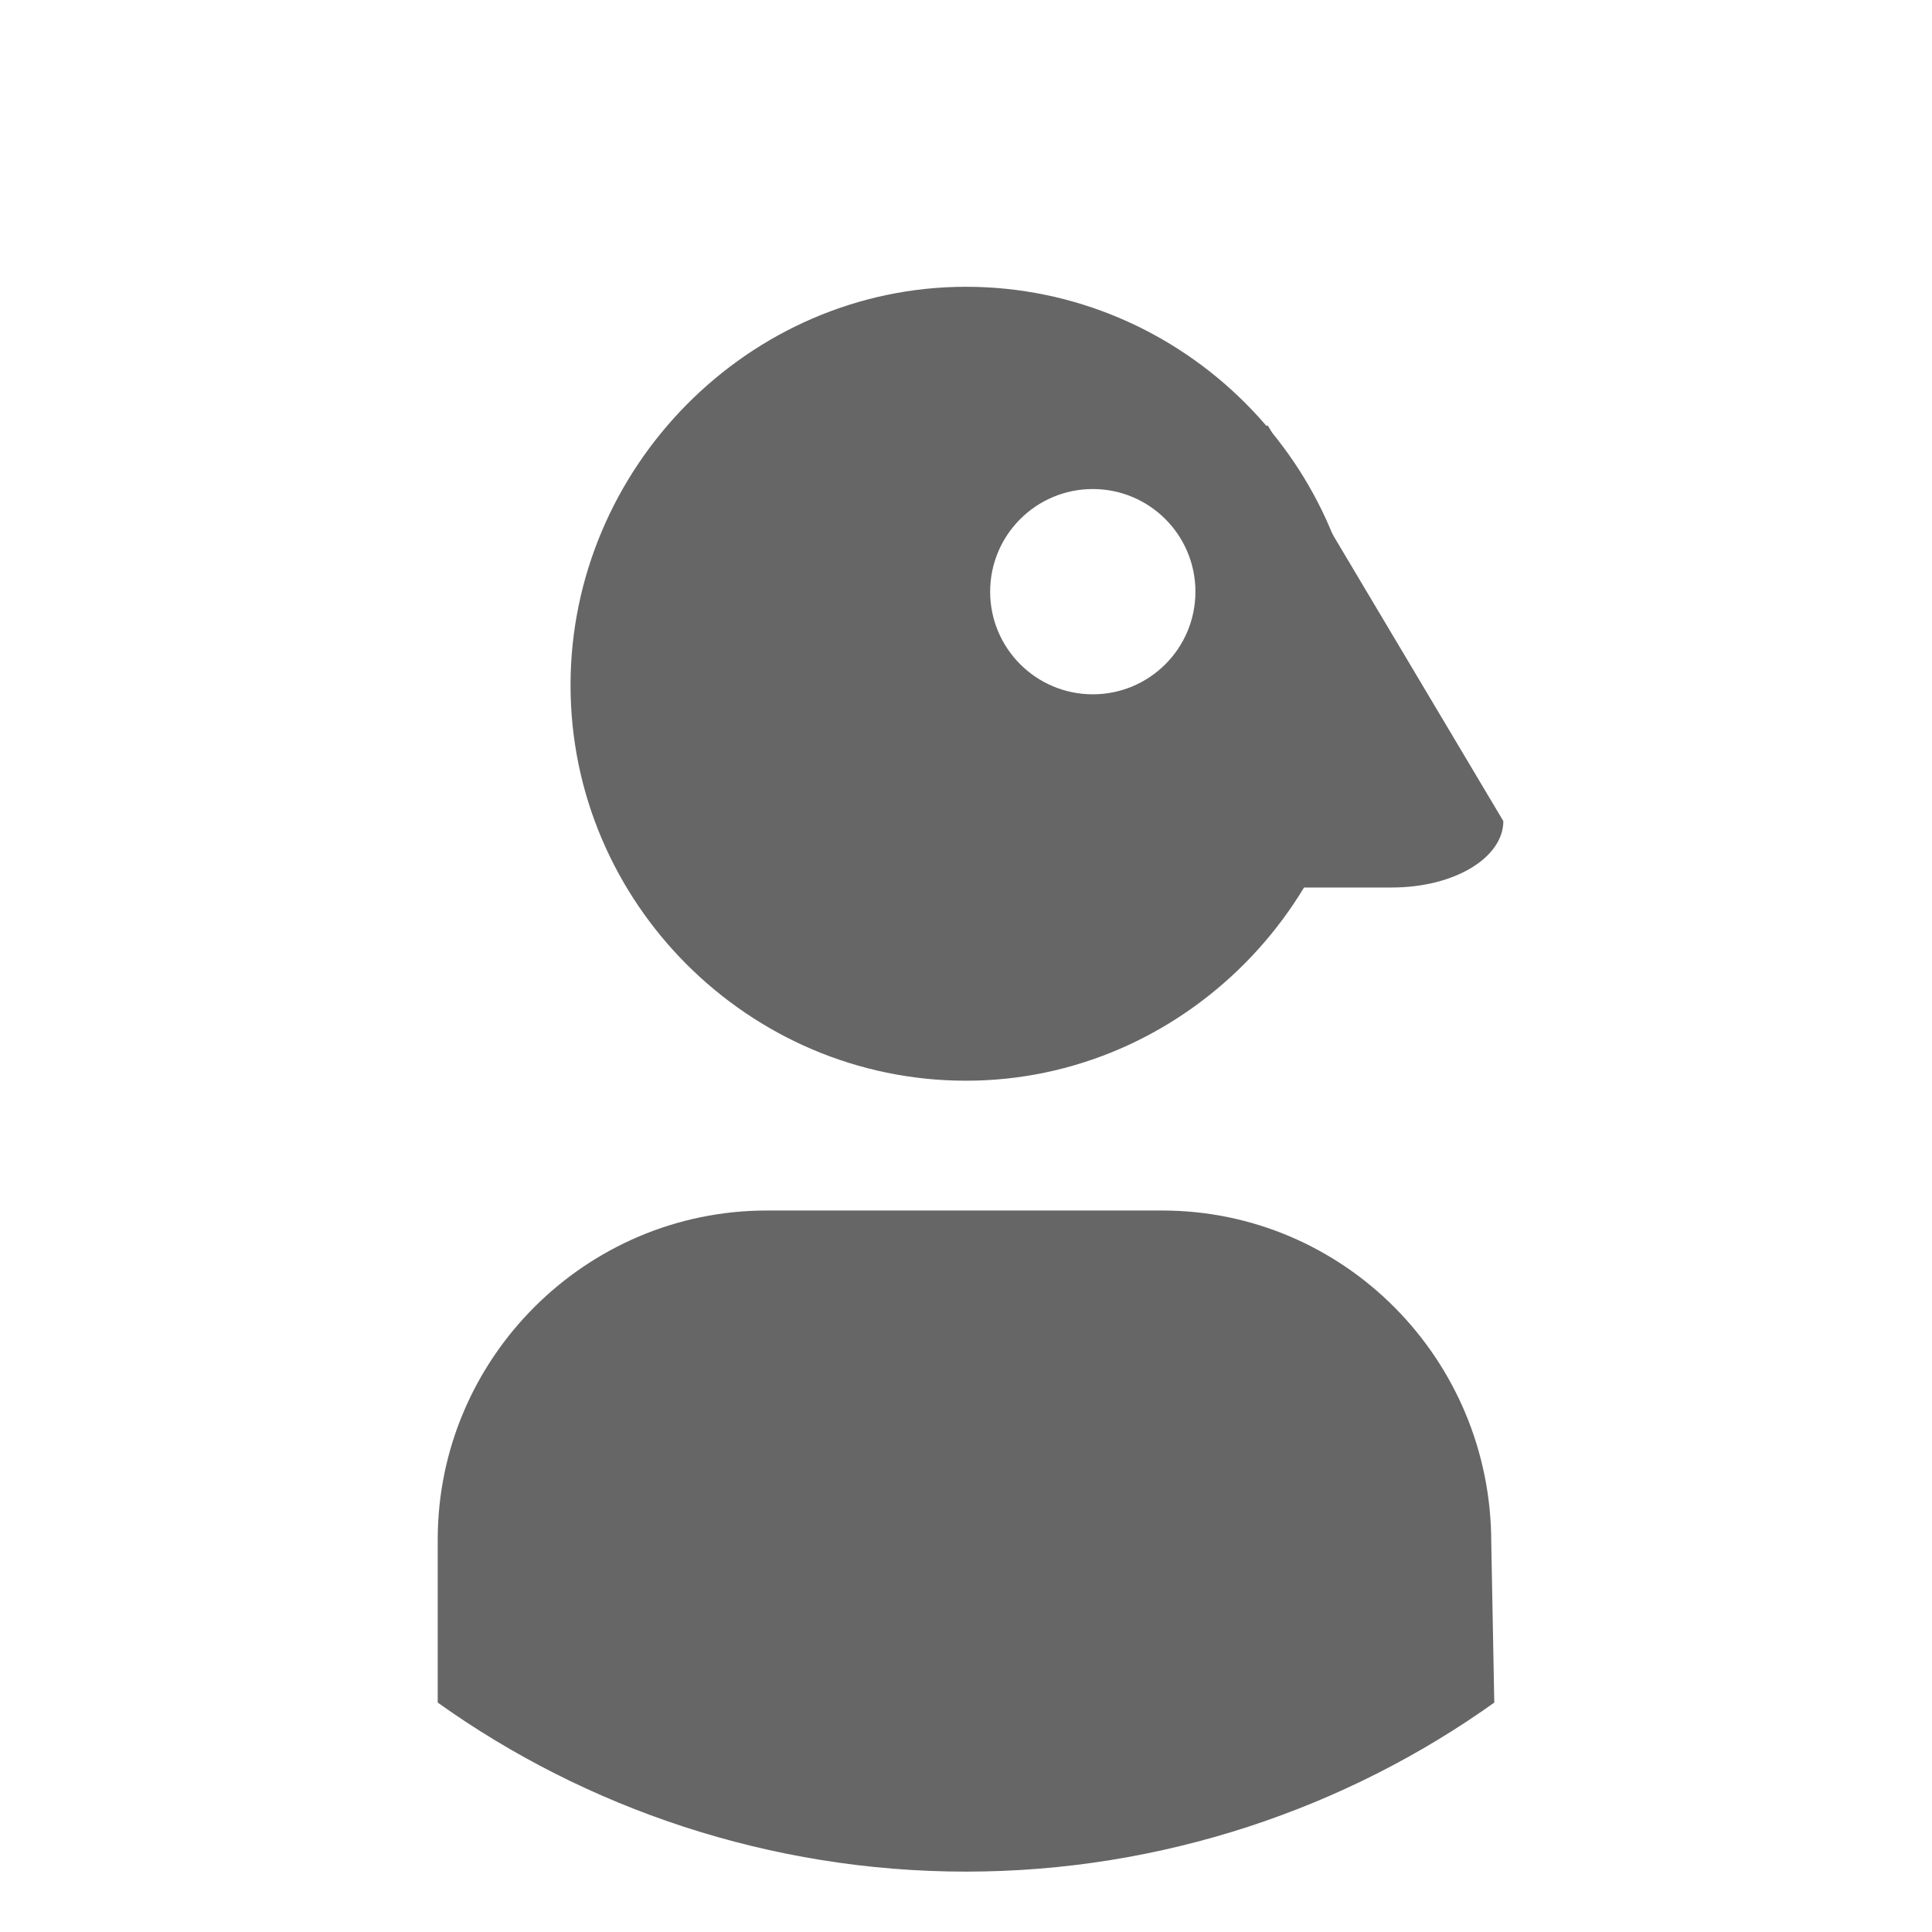 <svg xmlns="http://www.w3.org/2000/svg" viewBox="0 0 64 64" width="64" height="64"><rect x="0" y="0" width="64" height="64" fill="#ffffff"/>
  <path fill="#666" d="M49.4 51.1c0-6.1-4.9-11-10.9-11H25.4c-6 0-10.9 4.9-10.9 10.9V56.4c4.9 3.5 11 5.6 17.5 5.6s12.6-2.1 17.5-5.6l-.1-5.3zM32 35.8c-7.2 0-13.1-5.9-13.1-13.1S24.8 9.5 32 9.5s13.1 5.9 13.1 13.1S39.2 35.8 32 35.8z"/>
  <path fill="#666" d="m42 14.1 7.8 13.1c0 1.2-1.6 2.2-3.7 2.2h-9.5c-2 0-3.7-1-3.7-2.2l7.3-13.1"/>
  <circle fill="#fff" cx="36.2" cy="19.6" r="3.4"/>
</svg>